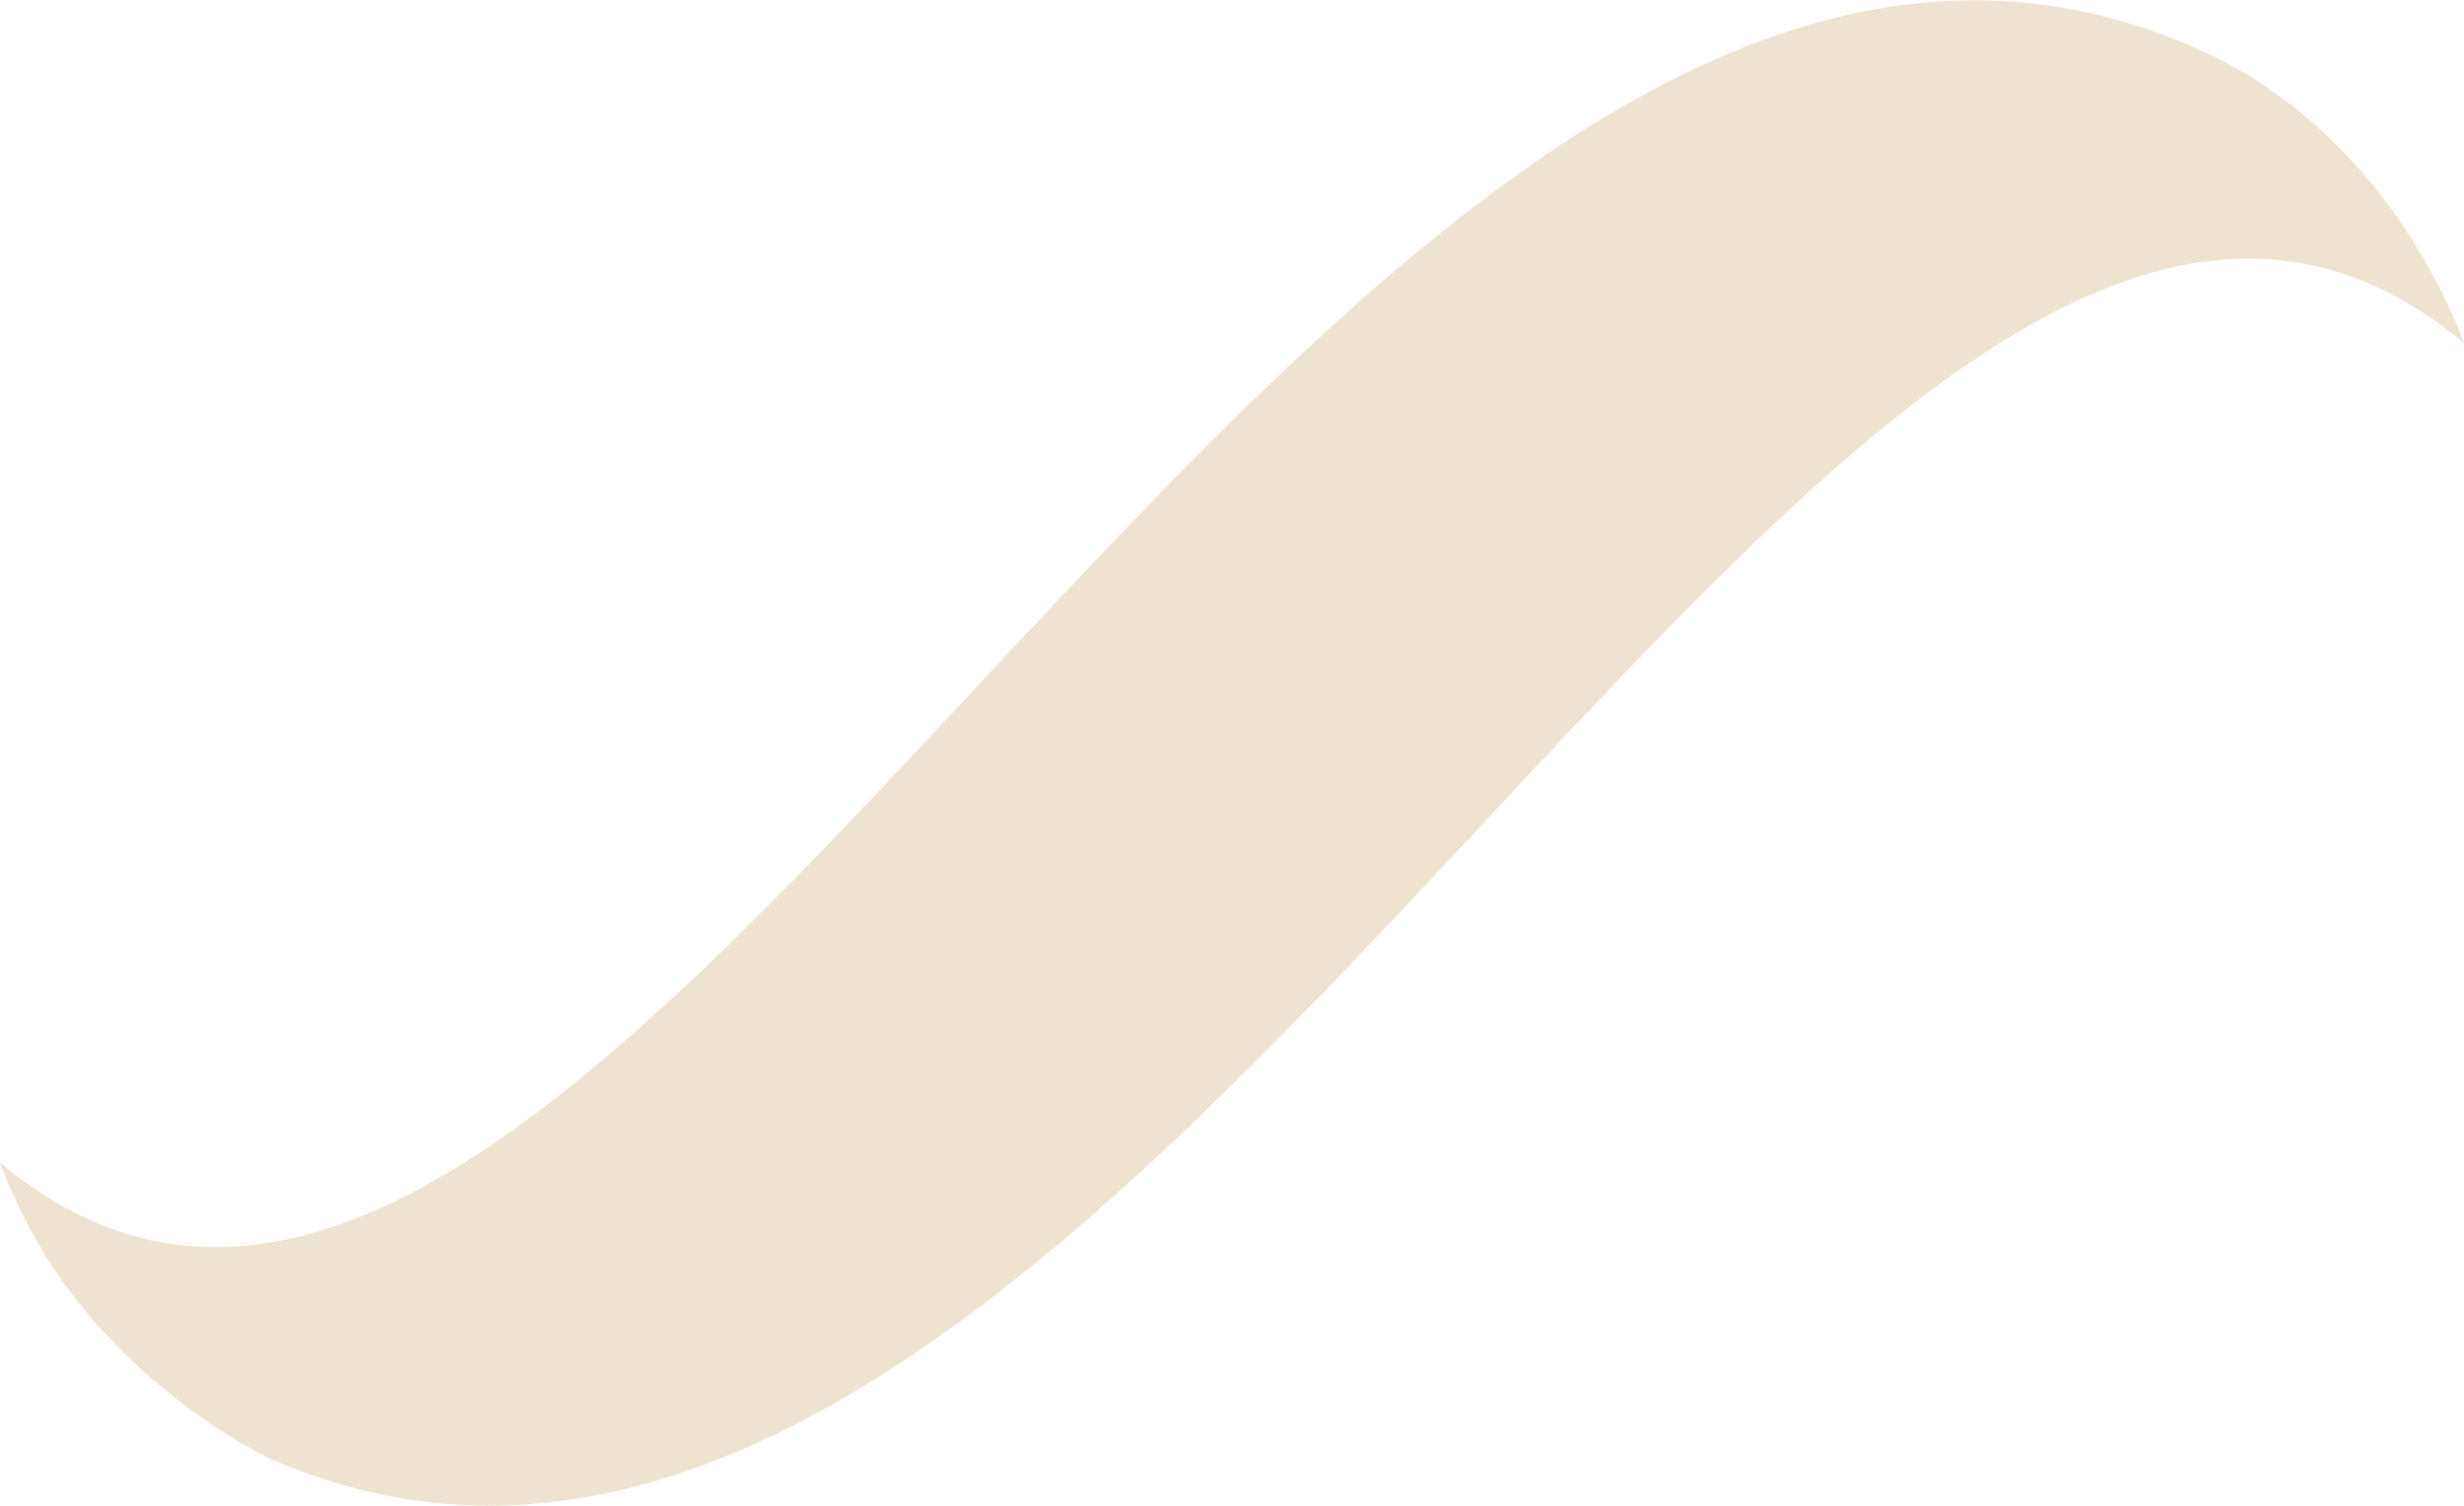 <?xml version="1.0" encoding="utf-8"?>
<!-- Generator: Adobe Illustrator 25.3.1, SVG Export Plug-In . SVG Version: 6.00 Build 0)  -->
<svg version="1.1" id="Livello_1" xmlns="http://www.w3.org/2000/svg" xmlns:xlink="http://www.w3.org/1999/xlink" x="0px" y="0px"
	 viewBox="0 0 1080 660" style="enable-background:new 0 0 1080 660;" xml:space="preserve">
<style type="text/css">
	.st0{fill:#EEE3D0;}
</style>
<g>
	<path class="st0" d="M119.3,639.8C495.9,801.8,811.1-74.1,1080,150.4c-0.1-0.3-0.3-0.7-0.4-1c-2.6-6.8-6.8-16.9-13.2-28.7
		c-17.2-32-49.9-76.4-105.7-100.4C584.1-141.8,268.9,734.1,0,509.6c2.5,6.8,6.9,17.4,13.6,29.8C49.8,606.6,115.7,638.2,119.3,639.8z
		"/>
</g>
</svg>
